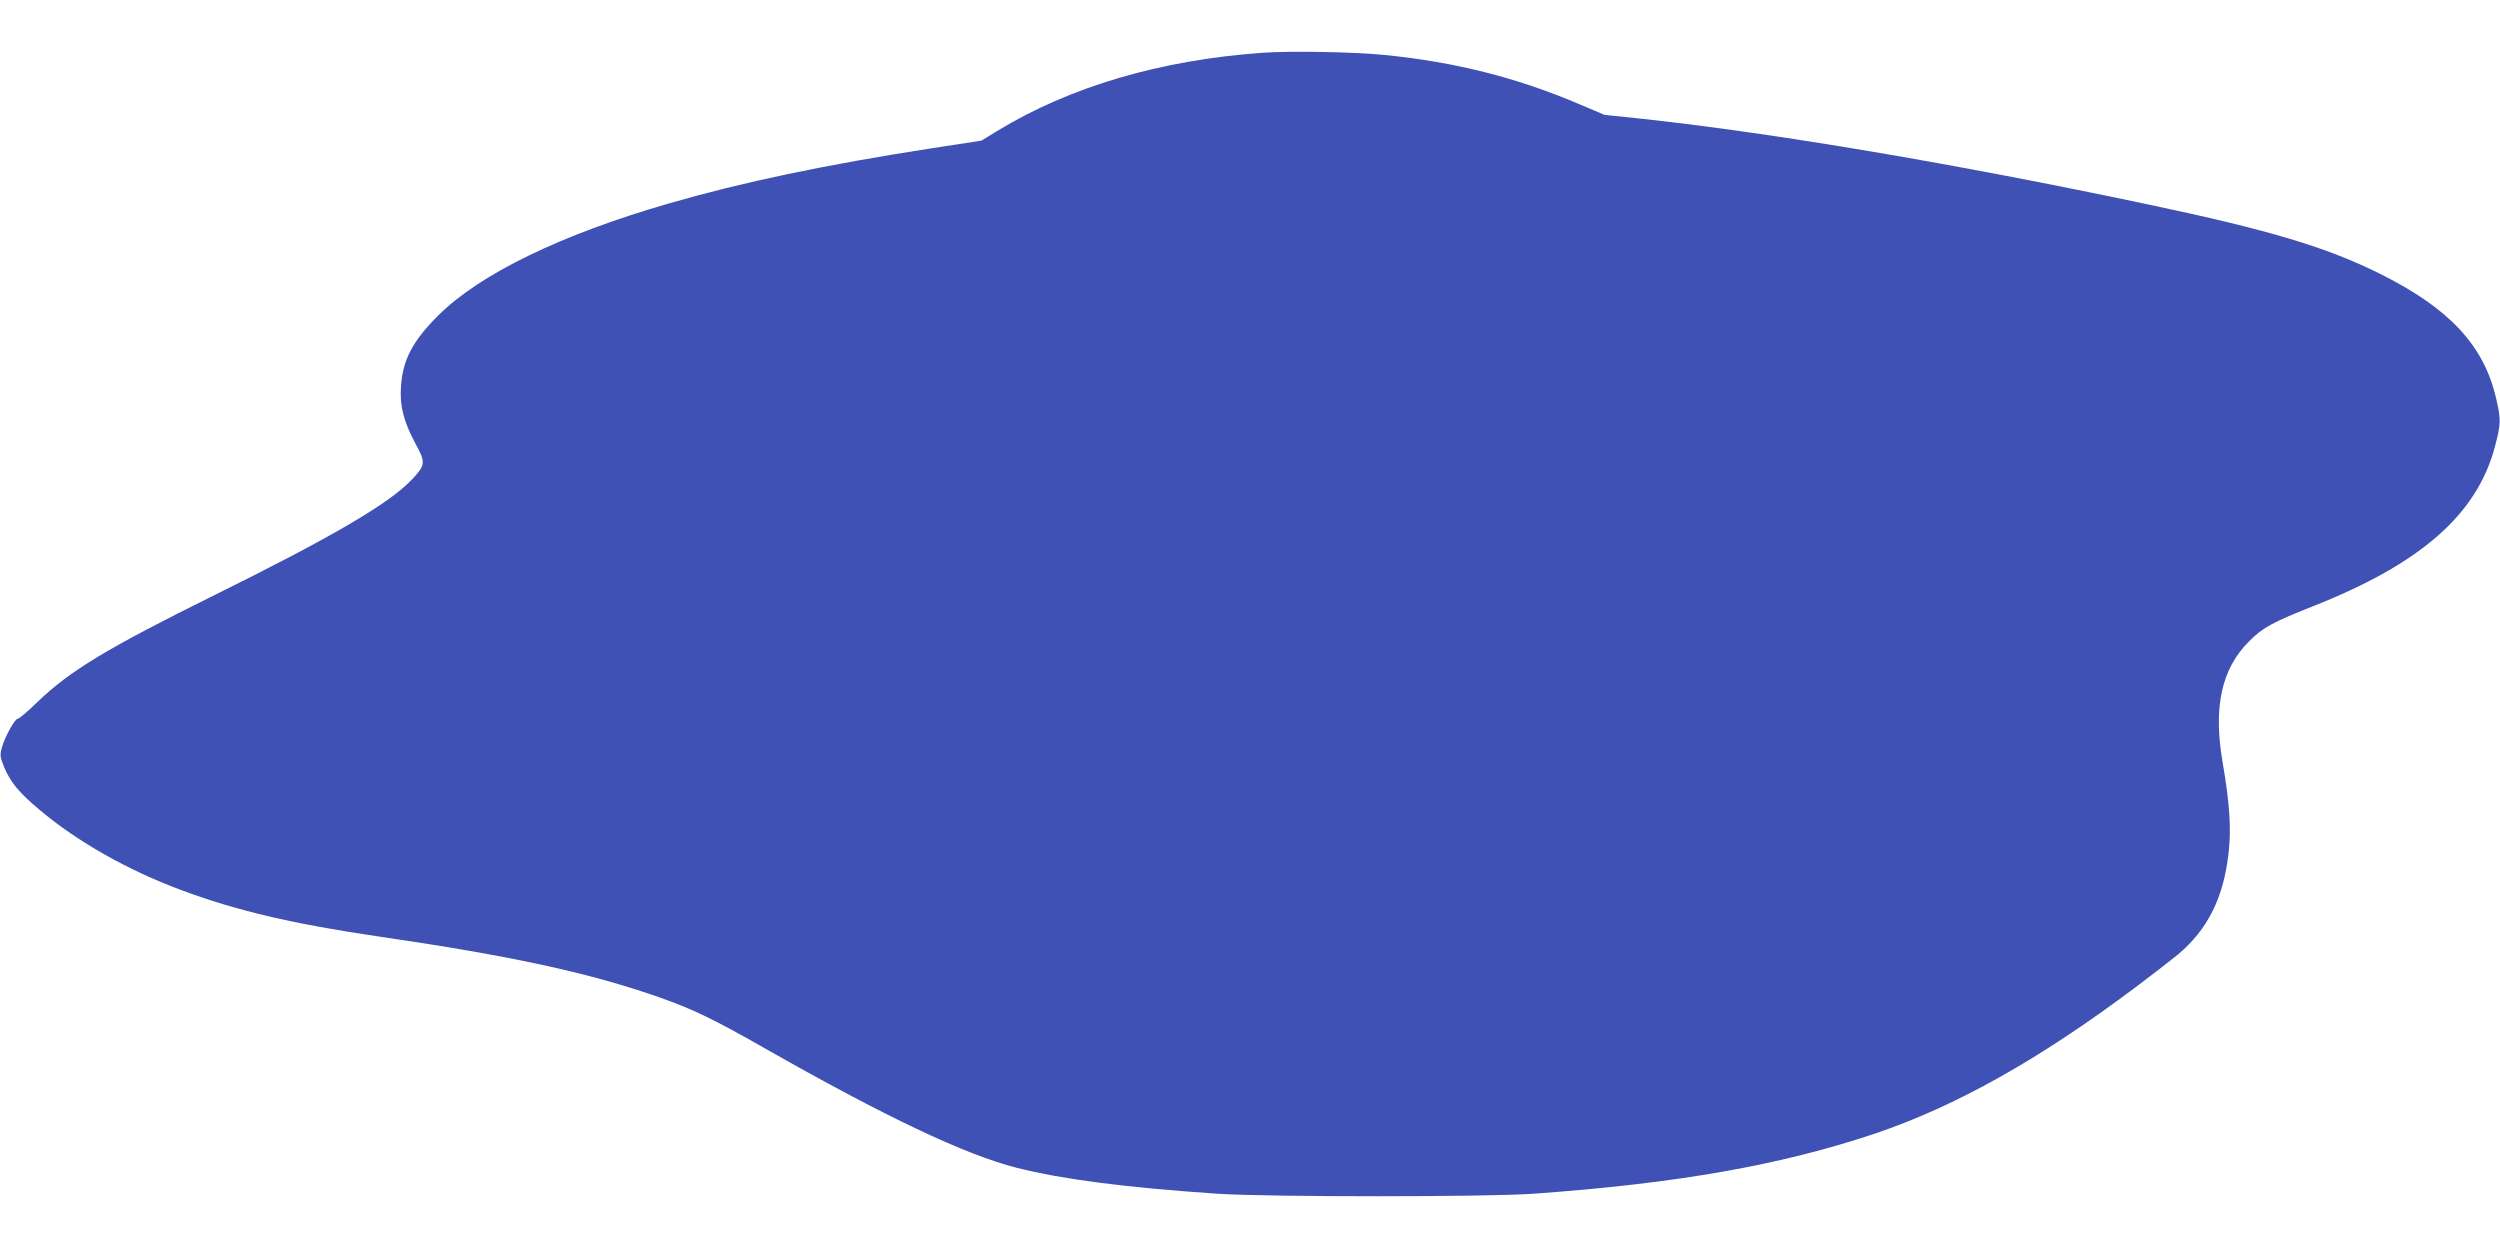 <?xml version="1.0" standalone="no"?>
<!DOCTYPE svg PUBLIC "-//W3C//DTD SVG 20010904//EN"
 "http://www.w3.org/TR/2001/REC-SVG-20010904/DTD/svg10.dtd">
<svg version="1.0" xmlns="http://www.w3.org/2000/svg"
 width="1280pt" height="640pt" viewBox="0 0 1280 640"
 preserveAspectRatio="xMidYMid meet">
<g transform="translate(0,640) scale(0.1,-0.1)"
fill="#3f51b5" stroke="none">
<path d="M6466 6130 c-523 -37 -987 -173 -1361 -401 l-80 -49 -260 -40 c-541
-84 -961 -172 -1338 -281 -552 -159 -969 -361 -1183 -574 -131 -130 -183 -229
-191 -365 -7 -98 14 -179 73 -289 55 -100 53 -112 -19 -188 -113 -120 -408
-293 -1007 -589 -549 -272 -739 -386 -906 -546 -50 -49 -96 -88 -103 -88 -15
0 -66 -92 -81 -146 -11 -39 -10 -49 10 -99 32 -78 75 -131 182 -221 195 -164
453 -310 728 -412 279 -104 567 -172 1010 -237 678 -99 1075 -185 1435 -311
175 -62 273 -109 542 -262 619 -352 1025 -544 1288 -611 238 -60 559 -101
1030 -133 257 -17 1377 -17 1615 0 741 53 1265 146 1750 308 414 140 842 380
1335 750 83 62 179 137 215 166 154 129 236 293 261 527 13 121 5 247 -31 457
-49 283 -6 480 135 620 69 70 120 98 325 179 555 219 842 471 934 818 31 119
32 137 5 252 -63 267 -238 455 -587 630 -277 139 -571 227 -1197 359 -990 209
-1903 363 -2580 437 l-200 21 -130 55 c-319 136 -636 216 -1000 252 -151 15
-474 21 -619 11z"/>
</g>
</svg>
